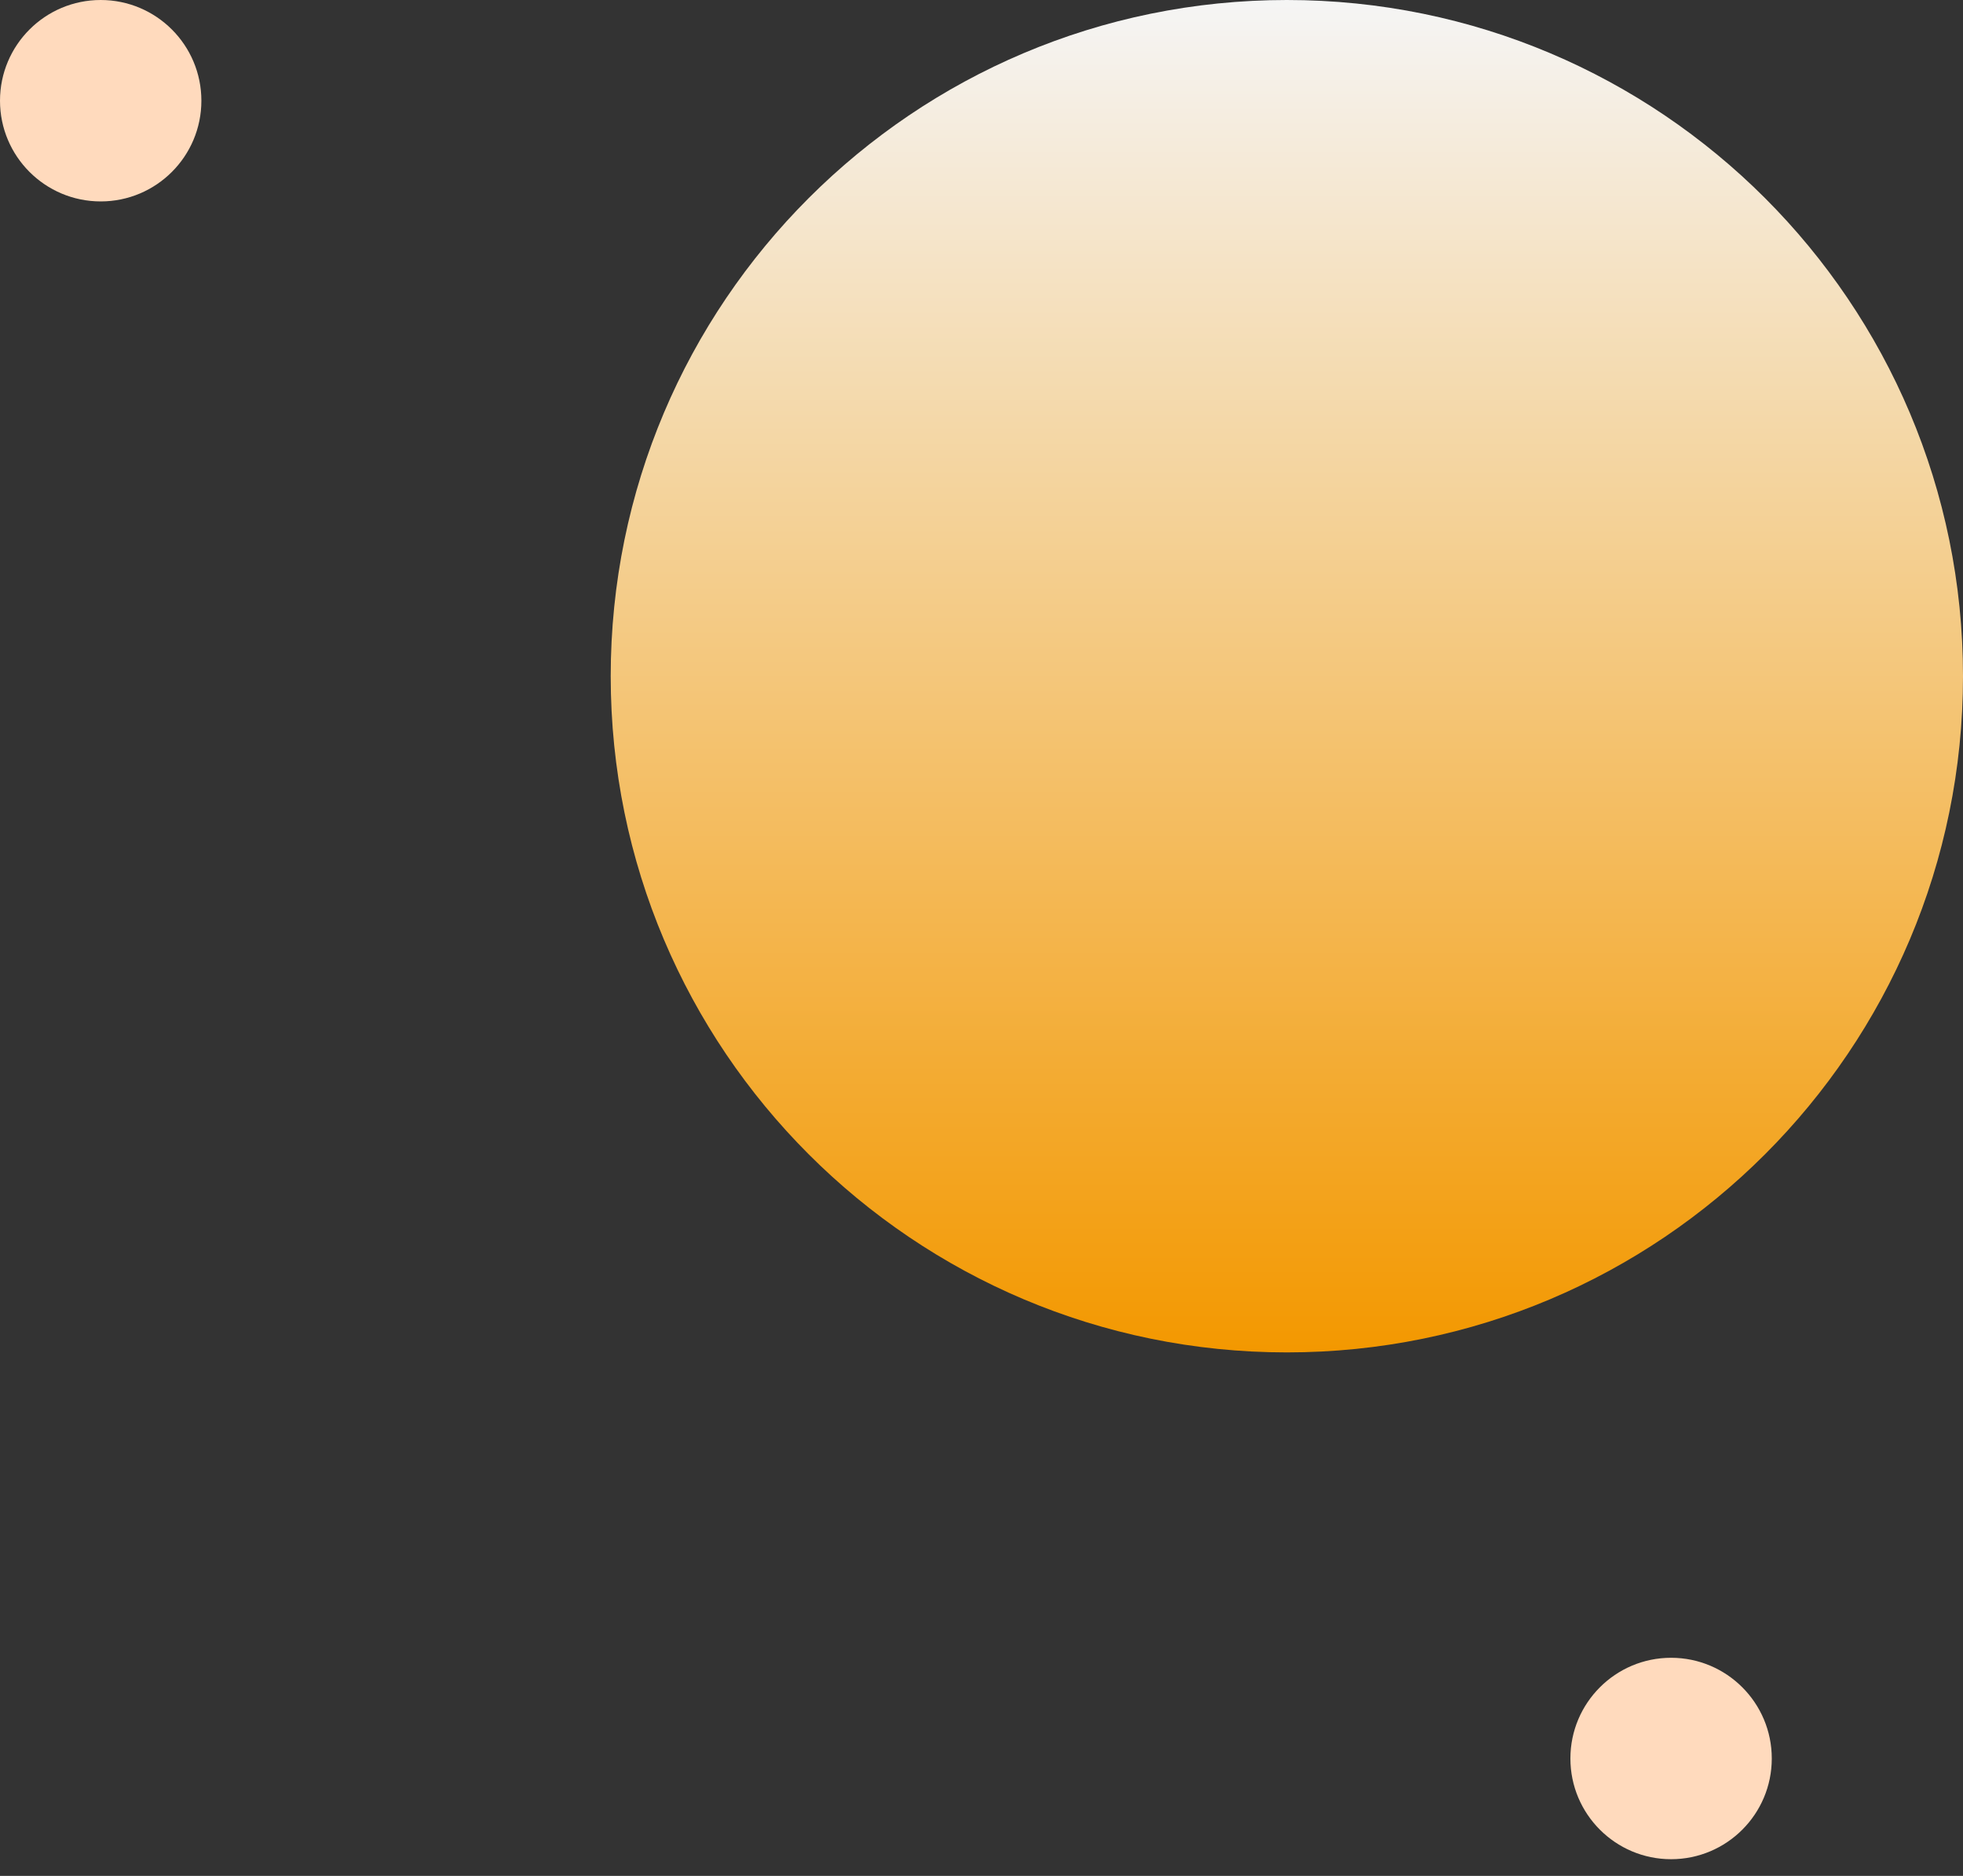 <svg width="90" height="86" viewBox="0 0 90 86" fill="none" xmlns="http://www.w3.org/2000/svg">
<rect x="0" y="0" width="90" height="86" fill="#333333" stroke="none"/>
<path d="M90 31C90 48.121 76.121 62 59.001 62C41.88 62 28 48.121 28 31C28 13.879 41.879 0 59.001 0C76.122 0 90 13.879 90 31Z" fill="url(#paint0_linear_219_23605)"/>
<path d="M9.233 4.617C9.233 7.166 7.166 9.234 4.617 9.234C2.068 9.234 0 7.166 0 4.617C0 2.068 2.068 0 4.617 0C7.166 0 9.233 2.068 9.233 4.617Z" fill="#FFDABD"/>
<path d="M81.233 80.617C81.233 83.166 79.166 85.234 76.617 85.234C74.068 85.234 72 83.166 72 80.617C72 78.068 74.068 76 76.617 76C79.166 76 81.233 78.068 81.233 80.617Z" fill="#FFDABD"/>
<defs>
<linearGradient id="paint0_linear_219_23605" x1="59" y1="0" x2="59" y2="62" gradientUnits="userSpaceOnUse">
<stop stop-color="#F5F5F5"/>
<stop offset="1" stop-color="#F39800"/>
</linearGradient>
</defs>
</svg>
